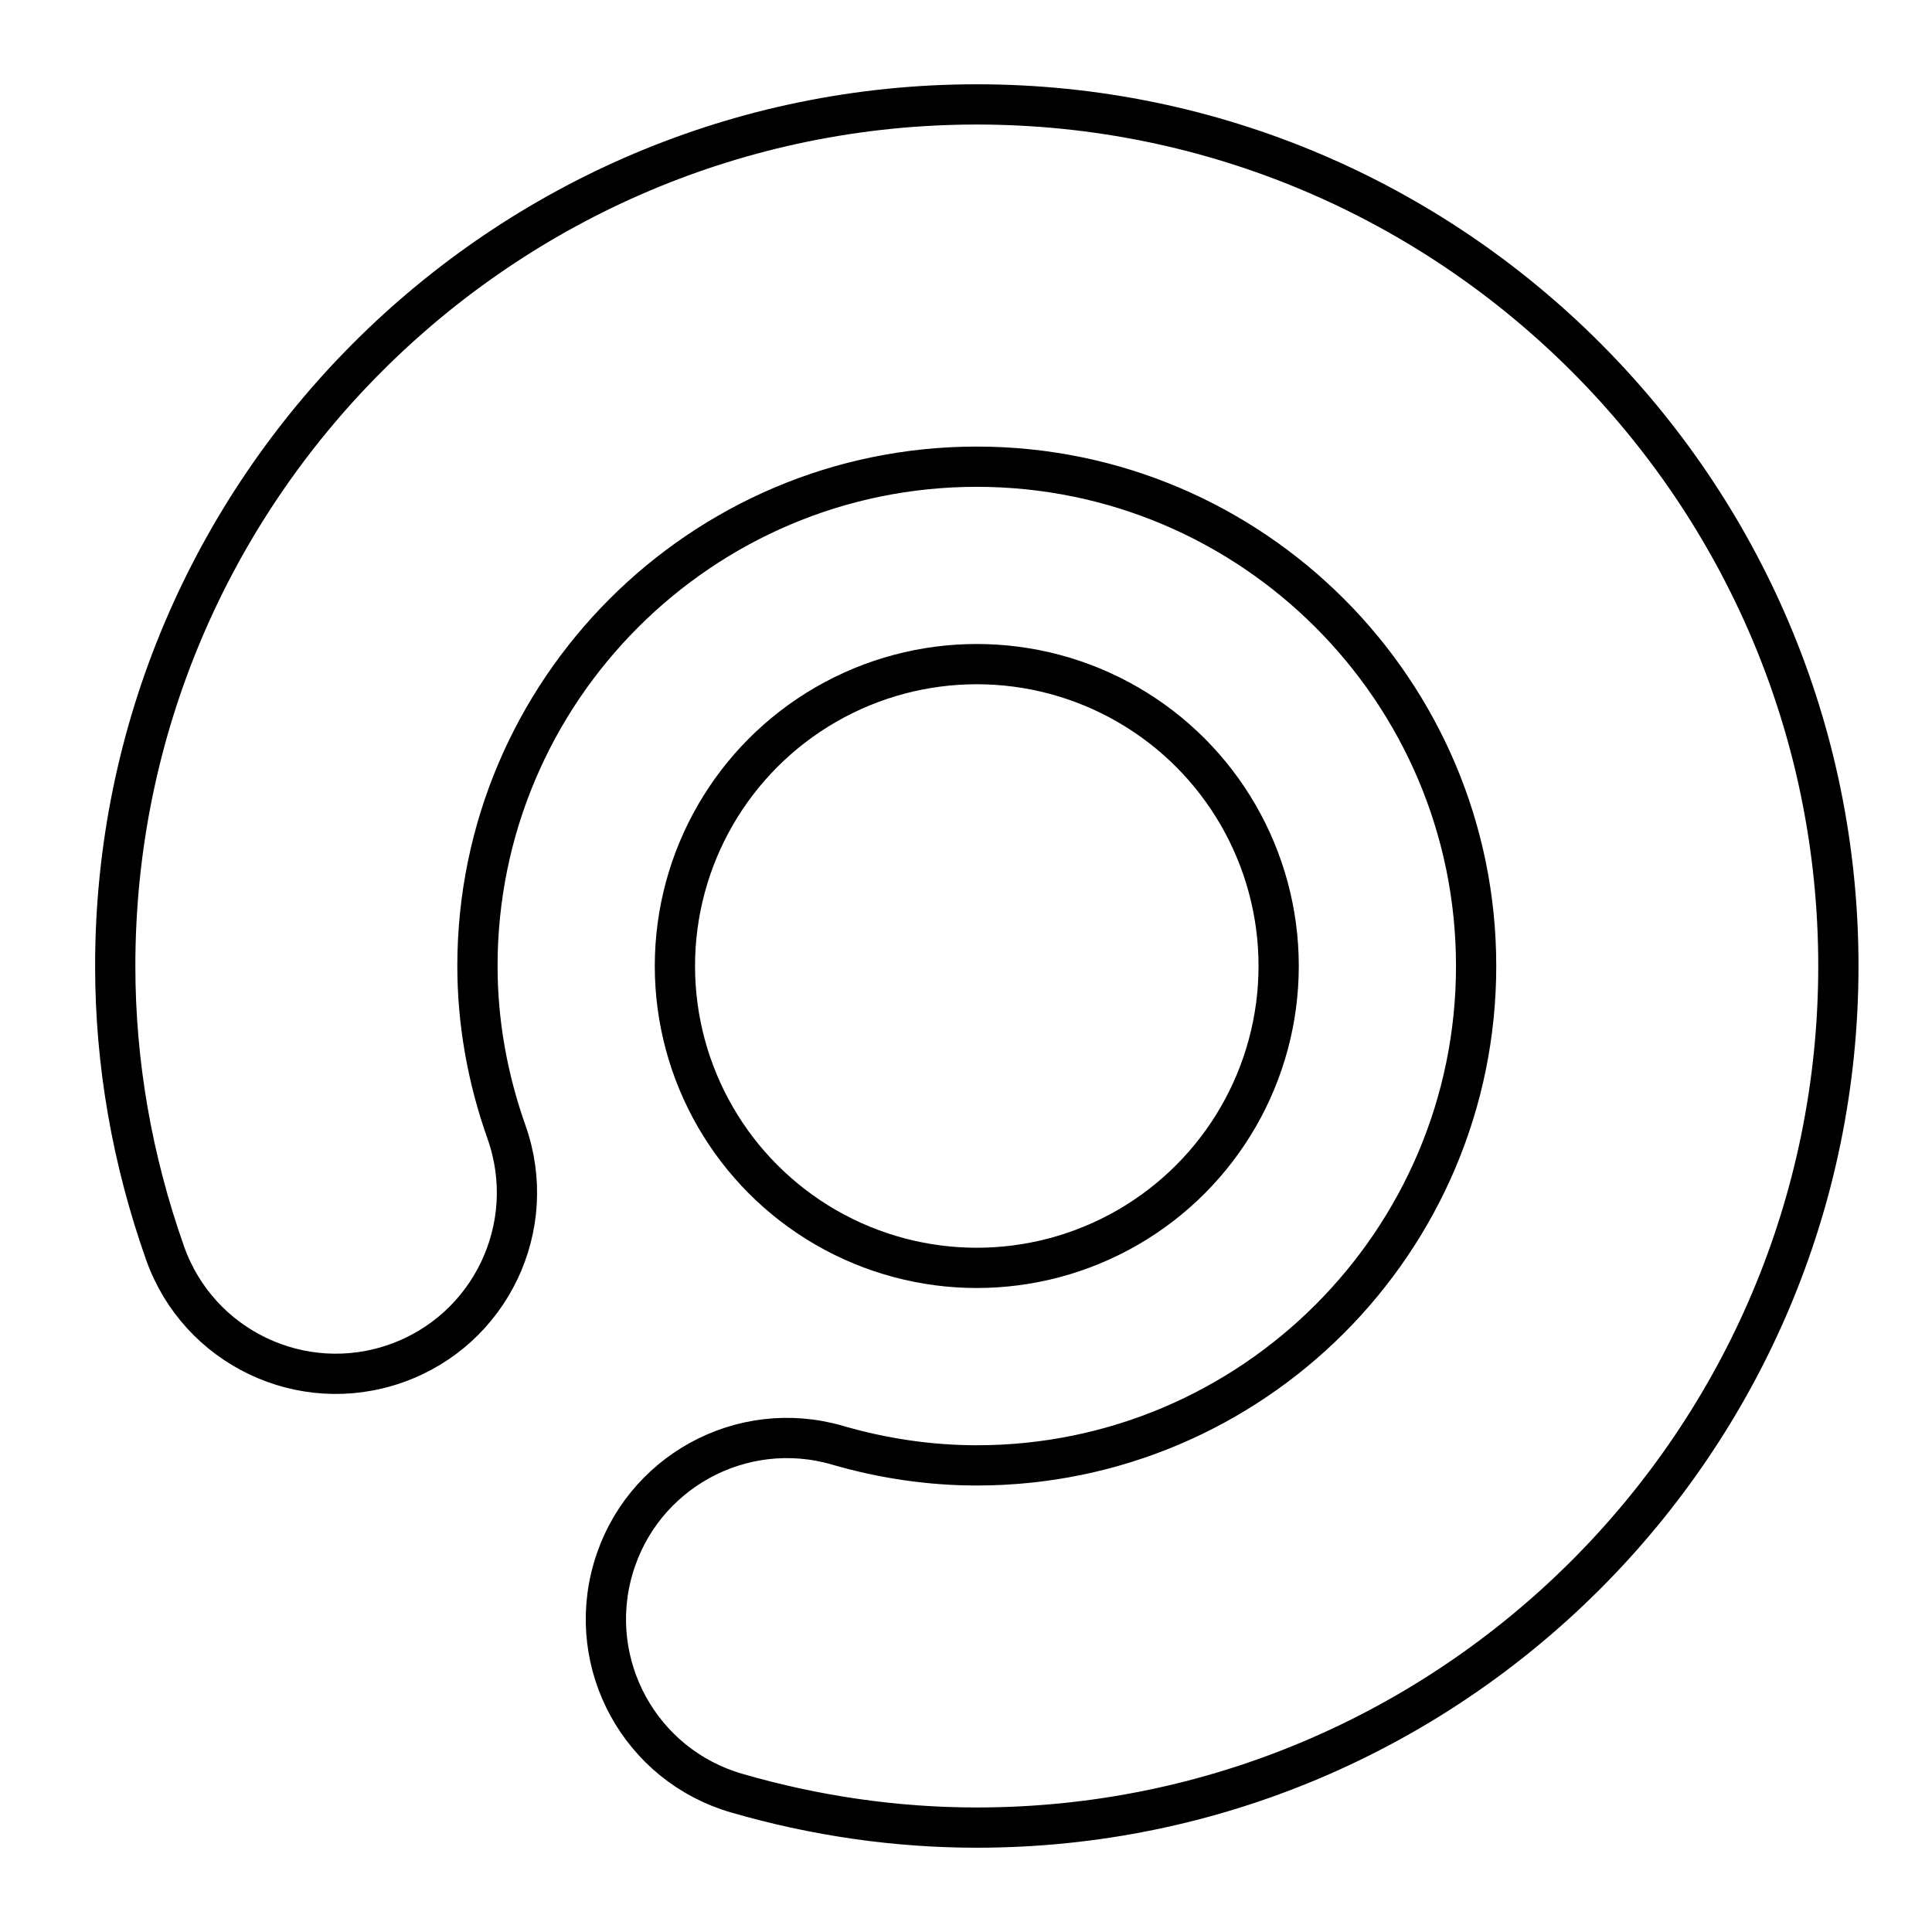 <?xml version="1.0" encoding="UTF-8"?><!-- Скачано с сайта svg4.ru / Downloaded from svg4.ru -->
<svg width="800px" height="800px" viewBox="0 0 48 48" id="b" xmlns="http://www.w3.org/2000/svg"><defs><style>.c{fill:none;stroke:#000000;stroke-linecap:round;stroke-linejoin:round;}</style></defs><path class="c" d="m24.268,45.406c-2.001,0-4.009-.288-5.969-.857-2.387-.692-3.76-3.189-3.066-5.576.692-2.386,3.188-3.762,5.576-3.066,1.144.332,2.308.5,3.459.5,6.841,0,12.406-5.565,12.406-12.406s-5.565-12.406-12.406-12.406-12.406,5.565-12.406,12.406c0,1.385.243,2.773.723,4.129.829,2.343-.398,4.914-2.741,5.743-2.343.83-4.914-.398-5.743-2.741-.821-2.322-1.238-4.722-1.238-7.131C2.861,12.196,12.464,2.594,24.268,2.594s21.406,9.602,21.406,21.406-9.602,21.406-21.406,21.406Z"/><circle class="c" cx="24.268" cy="24" r="7.5"/></svg>